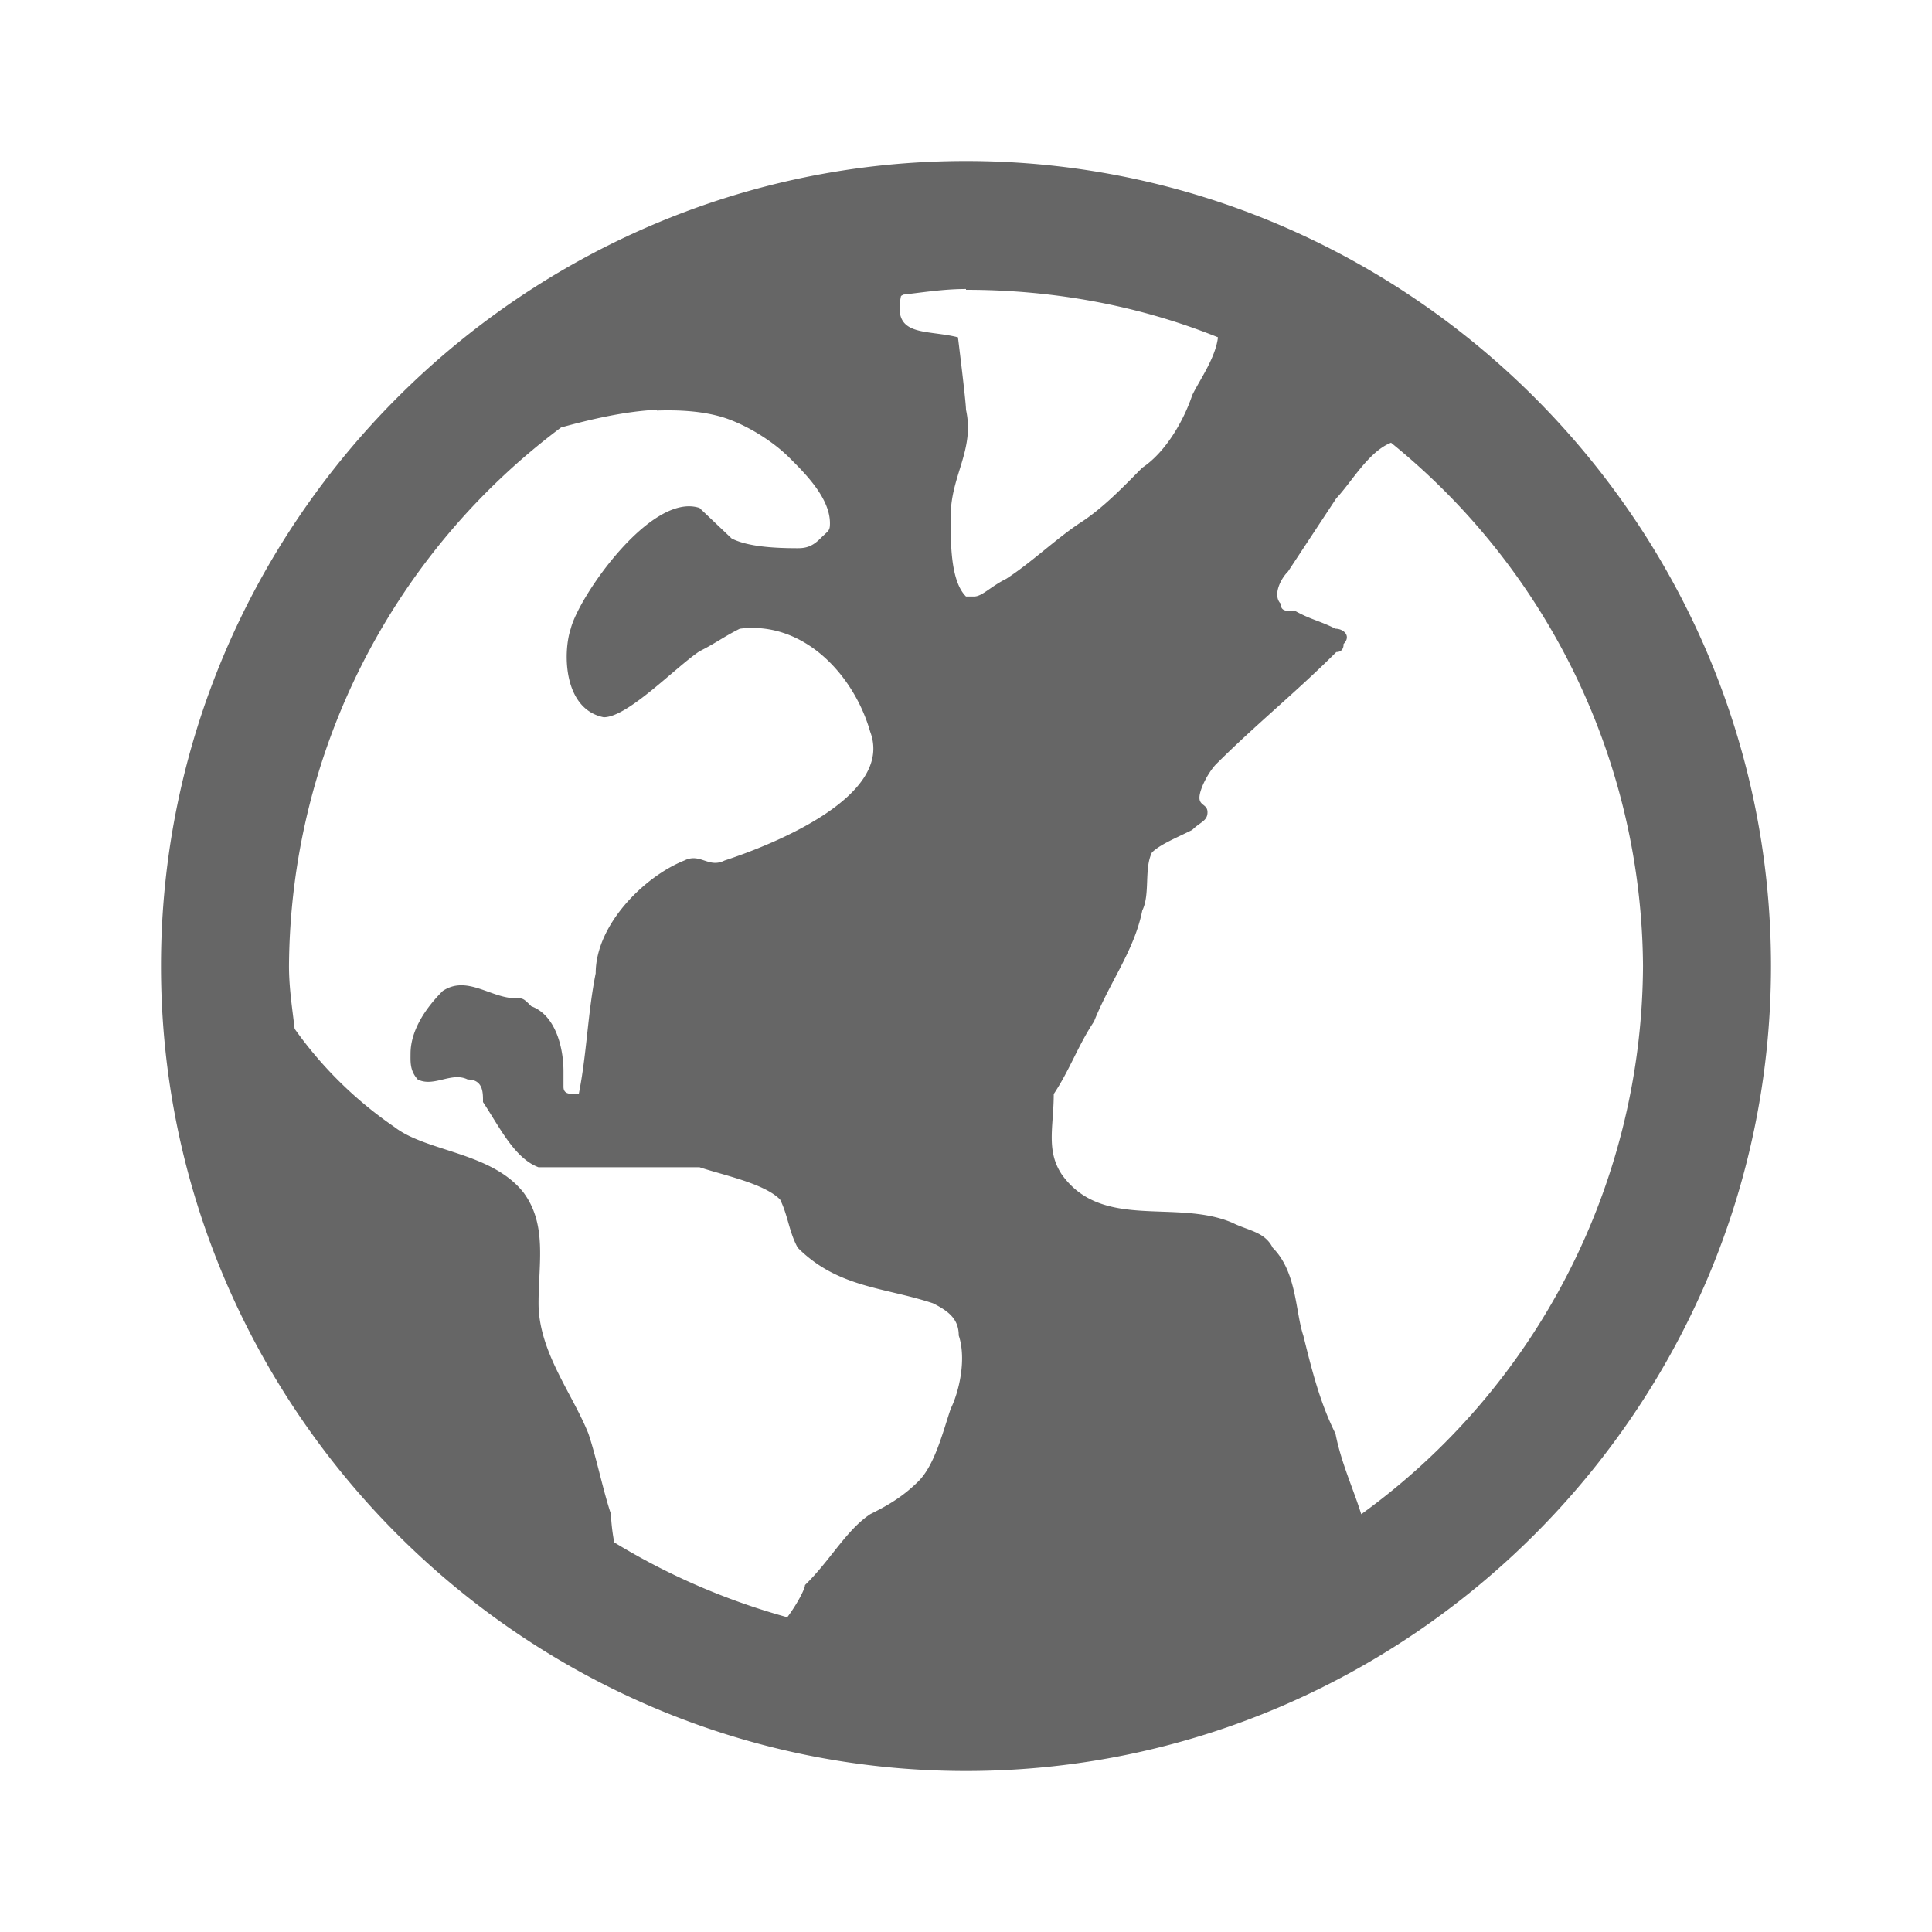 <svg xmlns="http://www.w3.org/2000/svg" viewBox="0 0 24 24"><path fill="#666" d="M12 2C6.5 2 2 6.5 2 12s4.5 10 10 10 10-4.5 10-10S17.5 2 12 2zm0 1.6c1.1 0 2.16.2 3.13.59-.03.26-.24.55-.32.72-.1.3-.32.7-.62.9-.2.2-.48.5-.78.69-.3.2-.6.49-.91.69-.2.1-.3.22-.4.22H12c-.2-.2-.19-.7-.19-1 0-.5.3-.82.19-1.32 0-.1-.1-.9-.1-.9-.4-.1-.81 0-.71-.5 0-.02.02-.02.03-.03.26-.03.51-.07.78-.07zM8.16 5.1c.3-.01.59.01.84.09.3.1.61.3.81.5.2.2.5.5.5.81 0 .1-.02.09-.12.19-.1.1-.18.12-.28.12-.3 0-.62-.02-.82-.12l-.4-.38c-.6-.2-1.5 1.1-1.6 1.5-.1.3-.09 1 .41 1.1.3 0 .89-.62 1.19-.82.2-.1.3-.18.5-.28.8-.1 1.42.58 1.62 1.28.3.8-1.2 1.4-1.81 1.6-.2.1-.3-.1-.5 0-.5.2-1.1.8-1.1 1.4-.1.5-.11 1-.21 1.5-.1 0-.19.01-.19-.09v-.19c0-.3-.1-.7-.4-.81-.1-.1-.1-.1-.2-.1-.3 0-.6-.29-.9-.09-.2.2-.4.48-.4.78 0 .1-.01.21.09.32.2.1.42-.1.62 0 .2 0 .19.18.19.28.2.3.39.7.69.81h2c.3.1.8.2 1 .4.1.2.11.4.22.6.5.5 1.08.49 1.68.69.2.1.32.2.32.4.1.3 0 .71-.1.91-.1.3-.2.7-.4.9-.2.2-.4.31-.6.41-.3.2-.5.58-.81.88 0 .05-.1.24-.22.4a8.43 8.43 0 0 1-2.15-.93c-.03-.16-.04-.3-.04-.35-.1-.3-.18-.7-.28-1-.2-.5-.62-1.02-.62-1.62 0-.5.11-.98-.19-1.38-.4-.5-1.2-.5-1.6-.81a4.94 4.94 0 0 1-1.24-1.22c-.03-.26-.07-.51-.07-.78a8.42 8.42 0 0 1 3.38-6.69c.4-.11.8-.2 1.19-.22zm9.12.4a8.43 8.43 0 0 1 3.13 6.5 8.45 8.45 0 0 1-3.5 6.81c-.1-.32-.25-.64-.32-1-.2-.4-.3-.82-.4-1.22-.1-.3-.08-.79-.38-1.09-.1-.2-.3-.21-.5-.31-.7-.3-1.62.1-2.12-.6-.2-.3-.1-.6-.1-1 .2-.3.3-.6.5-.9.2-.5.5-.88.6-1.38.1-.2.02-.52.12-.72.1-.1.3-.18.5-.28.1-.1.19-.11.19-.22 0-.1-.1-.08-.1-.18 0-.1.1-.3.2-.41.5-.5 1-.9 1.5-1.4.1 0 .09-.1.09-.1.1-.1 0-.19-.1-.19-.2-.1-.3-.11-.5-.22-.1 0-.18.01-.18-.09-.1-.1-.01-.3.09-.4l.6-.91c.19-.2.4-.58.68-.69z"/></svg>
